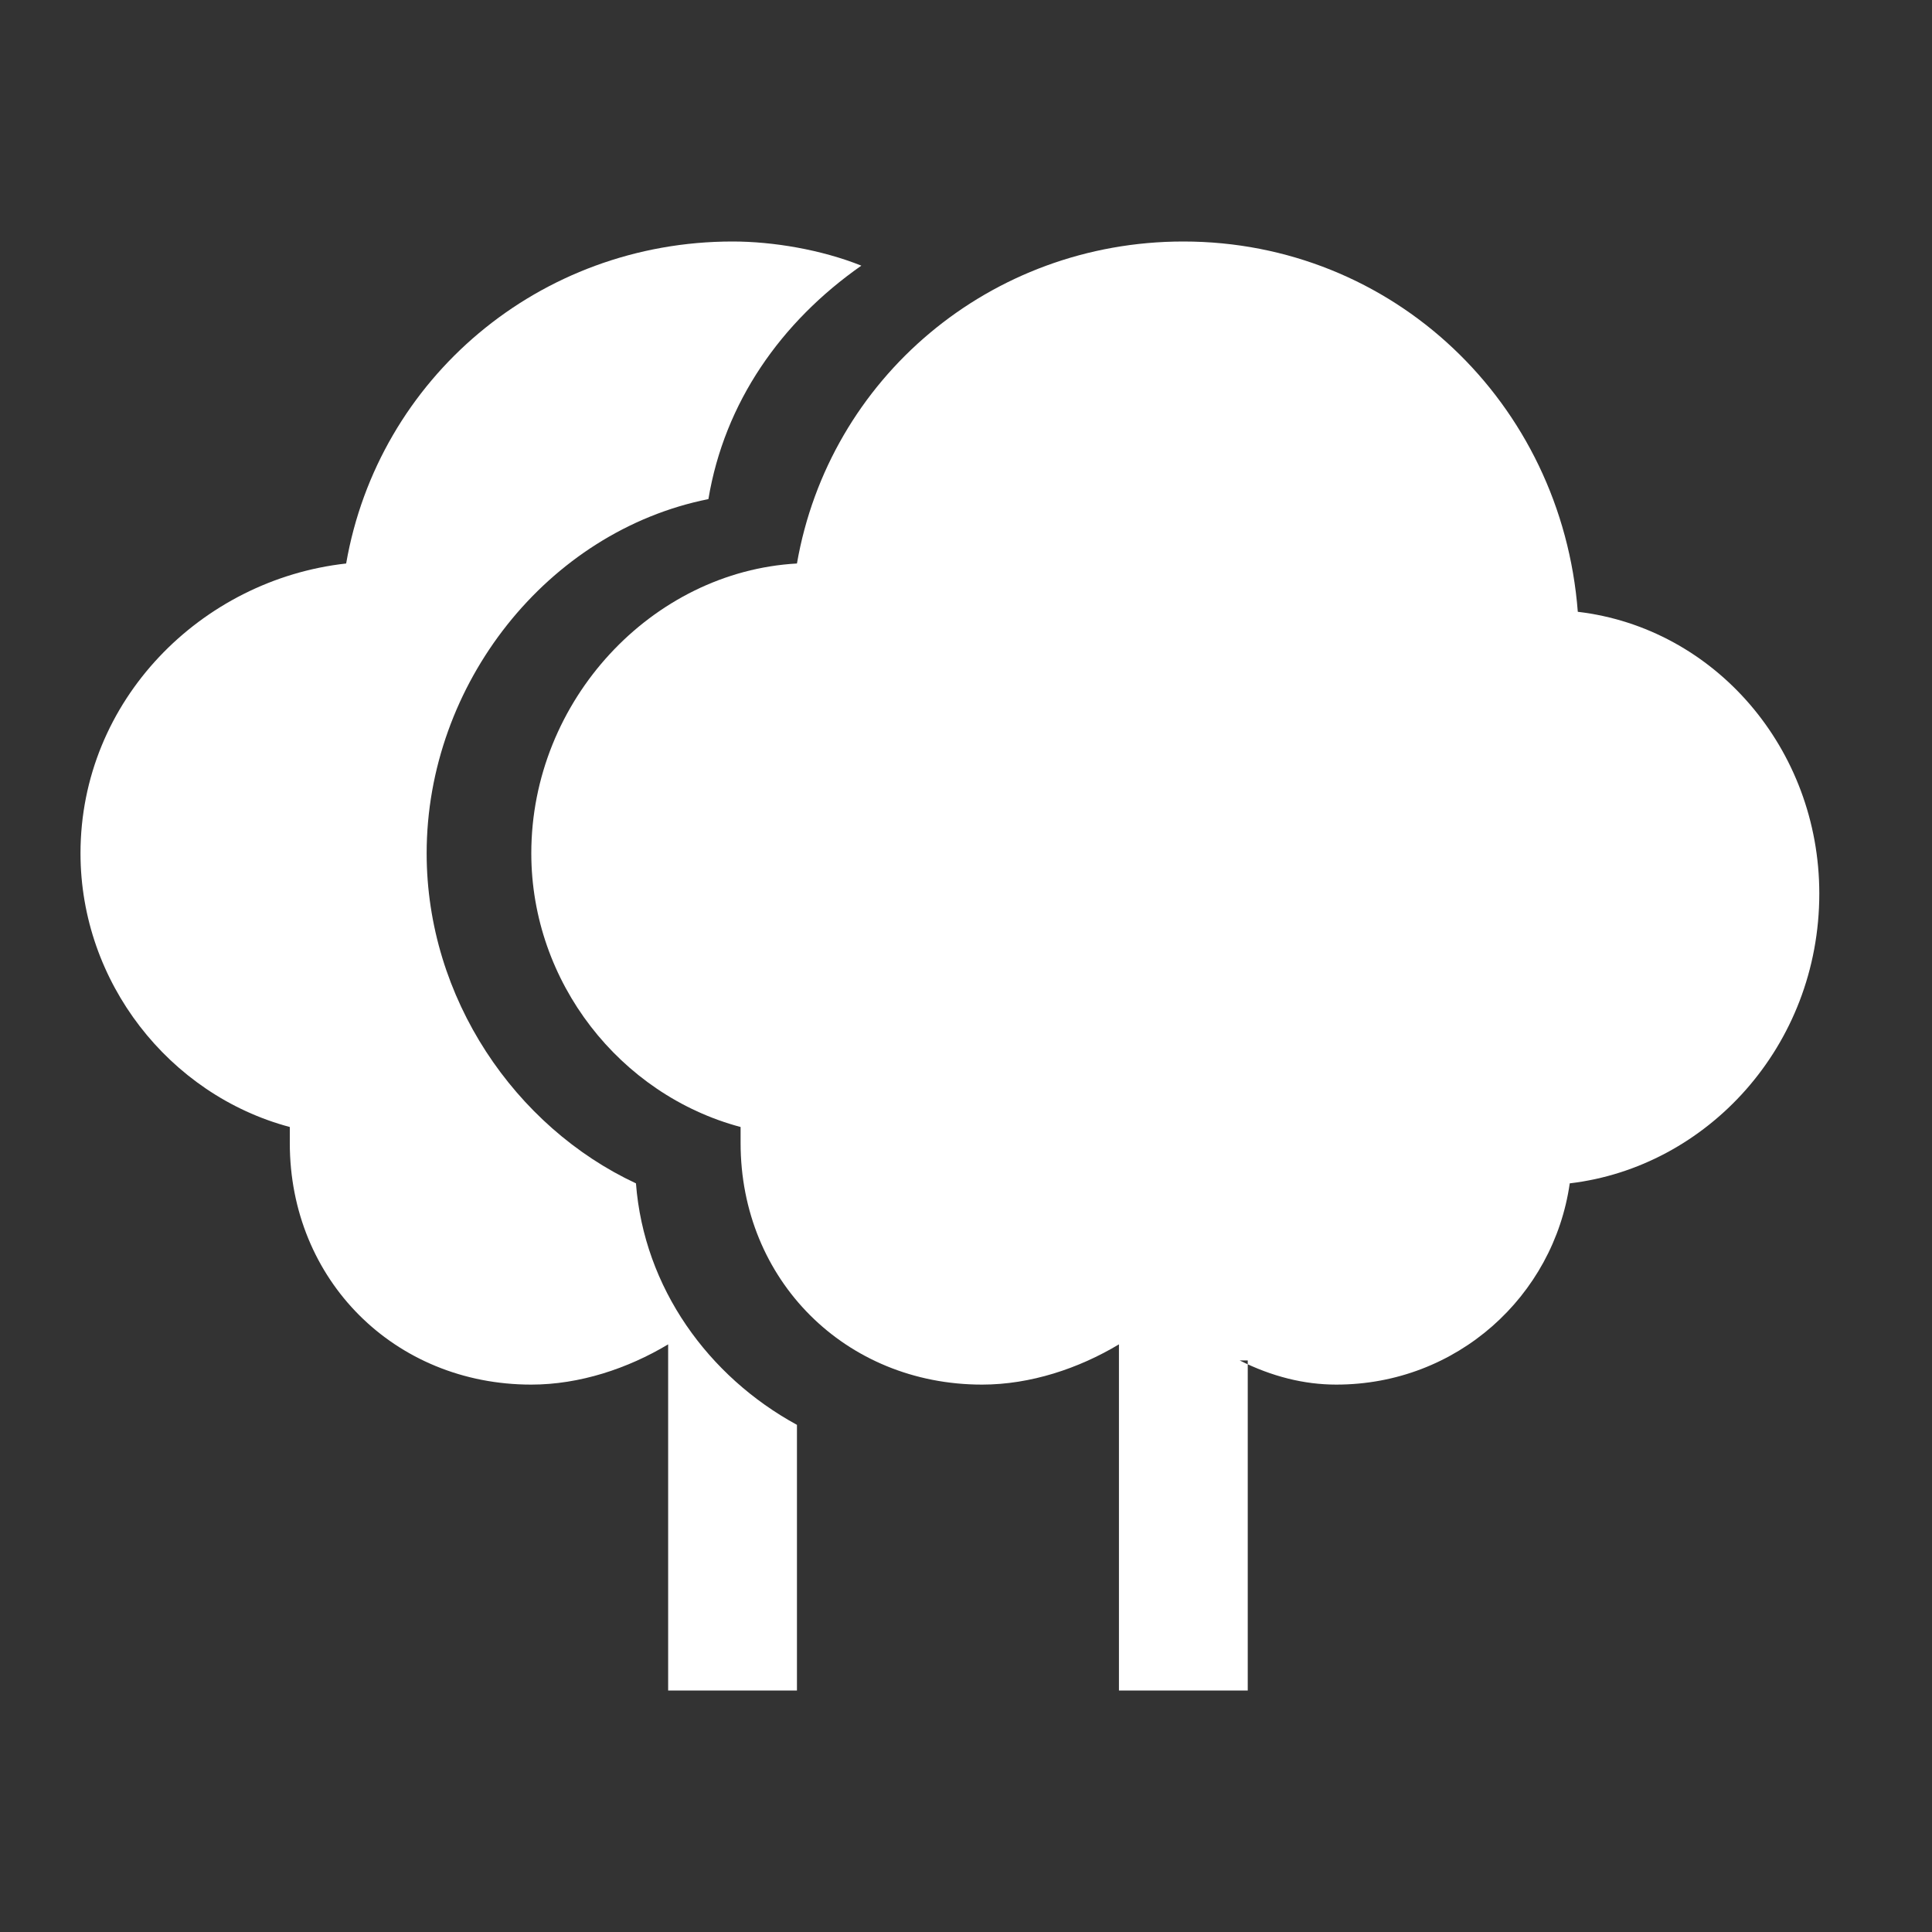 <?xml version="1.0" encoding="utf-8"?>
<!-- Generator: Adobe Illustrator 28.0.0, SVG Export Plug-In . SVG Version: 6.00 Build 0)  -->
<svg version="1.1" id="Livello_1" xmlns="http://www.w3.org/2000/svg" xmlns:xlink="http://www.w3.org/1999/xlink" x="0px" y="0px"
	 viewBox="0 0 24 24" style="enable-background:new 0 0 24 24;" xml:space="preserve">
<rect x="0" y="0" width="24" height="24" fill="#333333" stroke="none"/>
<style type="text/css">
	.st0{fill-rule:evenodd;clip-rule:evenodd;fill:#FFFFFF;}
</style>
<path class="st0" d="M10.7,3.3C10.2,3.1,9.6,3,9.1,3C6.7,3,4.7,4.7,4.3,7C2.5,7.2,1,8.7,1,10.6c0,1.6,1.1,3,2.6,3.4c0,0,0,0,0,0.1
	l0,0c0,0,0,0,0,0.1c0,1.7,1.3,3,3,3c0.6,0,1.2-0.2,1.7-0.5V21h1.6v-3.3c-1.1-0.6-1.9-1.7-2-3c-1.5-0.7-2.6-2.3-2.6-4.1
	c0-2.1,1.5-4,3.5-4.4C9,5,9.7,4,10.7,3.3z M12.2,4.1c-0.9,0.7-1.5,1.8-1.7,2.9c-1.8,0.1-3.3,1.7-3.3,3.6c0,1.6,1.1,3,2.6,3.4
	c0,0,0,0,0,0.1v0c0,0,0,0,0,0.1c0,1.4,0.9,2.5,2.1,2.9c1.1-0.3,1.9-1.2,2.1-2.4c1.7-0.2,3.1-1.7,3.1-3.6c0-1.8-1.3-3.3-3-3.5
	C13.9,6.2,13.2,4.9,12.2,4.1z"/>
<path class="st0" d="M15.4,16.9c0.4,0.2,0.8,0.3,1.2,0.3c1.5,0,2.7-1.1,2.9-2.5c1.7-0.2,3.1-1.7,3.1-3.6c0-1.8-1.3-3.3-3-3.5
	C19.4,5,17.3,3,14.7,3c-2.4,0-4.4,1.7-4.8,4c-1.8,0.1-3.3,1.7-3.3,3.6c0,1.6,1.1,3,2.6,3.4c0,0,0,0,0,0.1c0,0,0,0,0,0.1
	c0,1.7,1.3,3,3,3c0.6,0,1.2-0.2,1.7-0.5V21h1.6V16.9z"/>
</svg>
